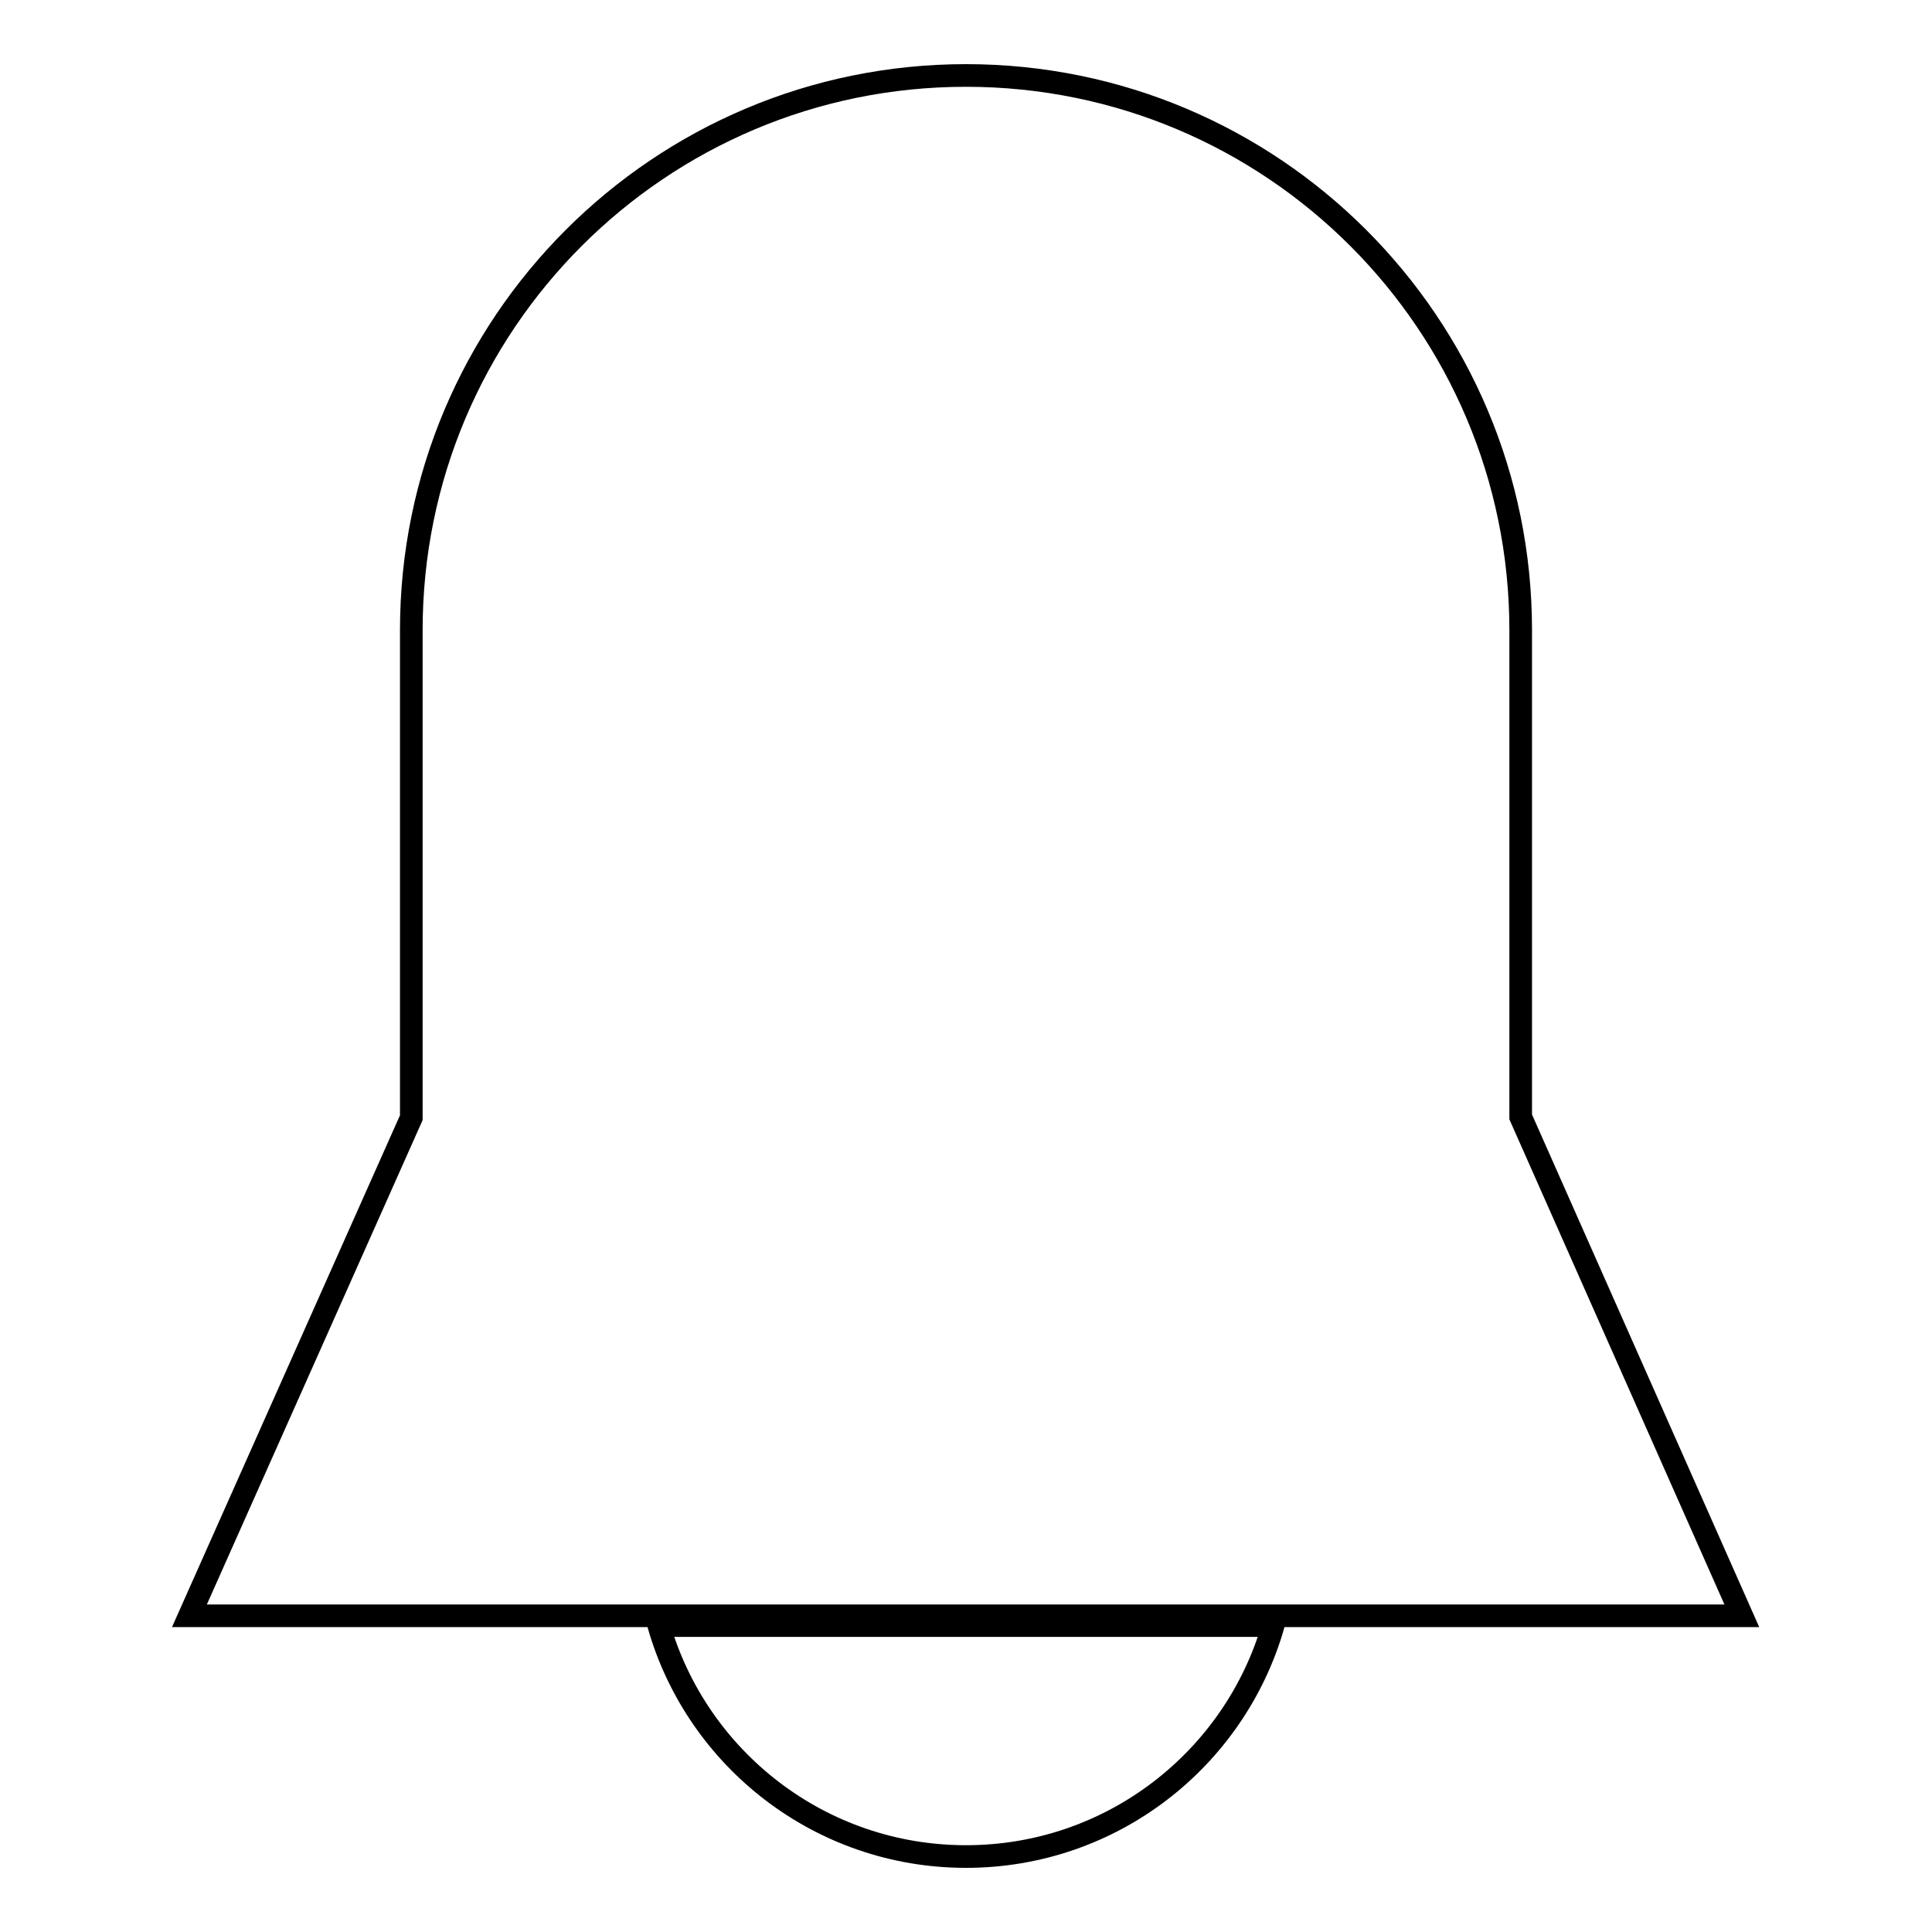 <?xml version="1.0" encoding="utf-8"?>
<!-- Svg Vector Icons : http://www.onlinewebfonts.com/icon -->
<!DOCTYPE svg PUBLIC "-//W3C//DTD SVG 1.1//EN" "http://www.w3.org/Graphics/SVG/1.1/DTD/svg11.dtd">
<svg version="1.1" xmlns="http://www.w3.org/2000/svg" xmlns:xlink="http://www.w3.org/1999/xlink" x="0px" y="0px" viewBox="0 0 256 256" enable-background="new 0 0 256 256" xml:space="preserve">
<g><g><path stroke-width="3" fill-opacity="0" stroke="#000000"  d="M201.5,148V83.5c0-40.6-32.9-73.5-73.5-73.5c-40.6,0-73.5,32.9-73.5,73.5v64.6l-29.4,66h205.7L201.5,148L201.5,148z M87.3,215.4c5.1,17.7,21.4,30.6,40.7,30.6c19.3,0,35.6-12.9,40.7-30.6H87.3L87.3,215.4z"/></g></g>
</svg>